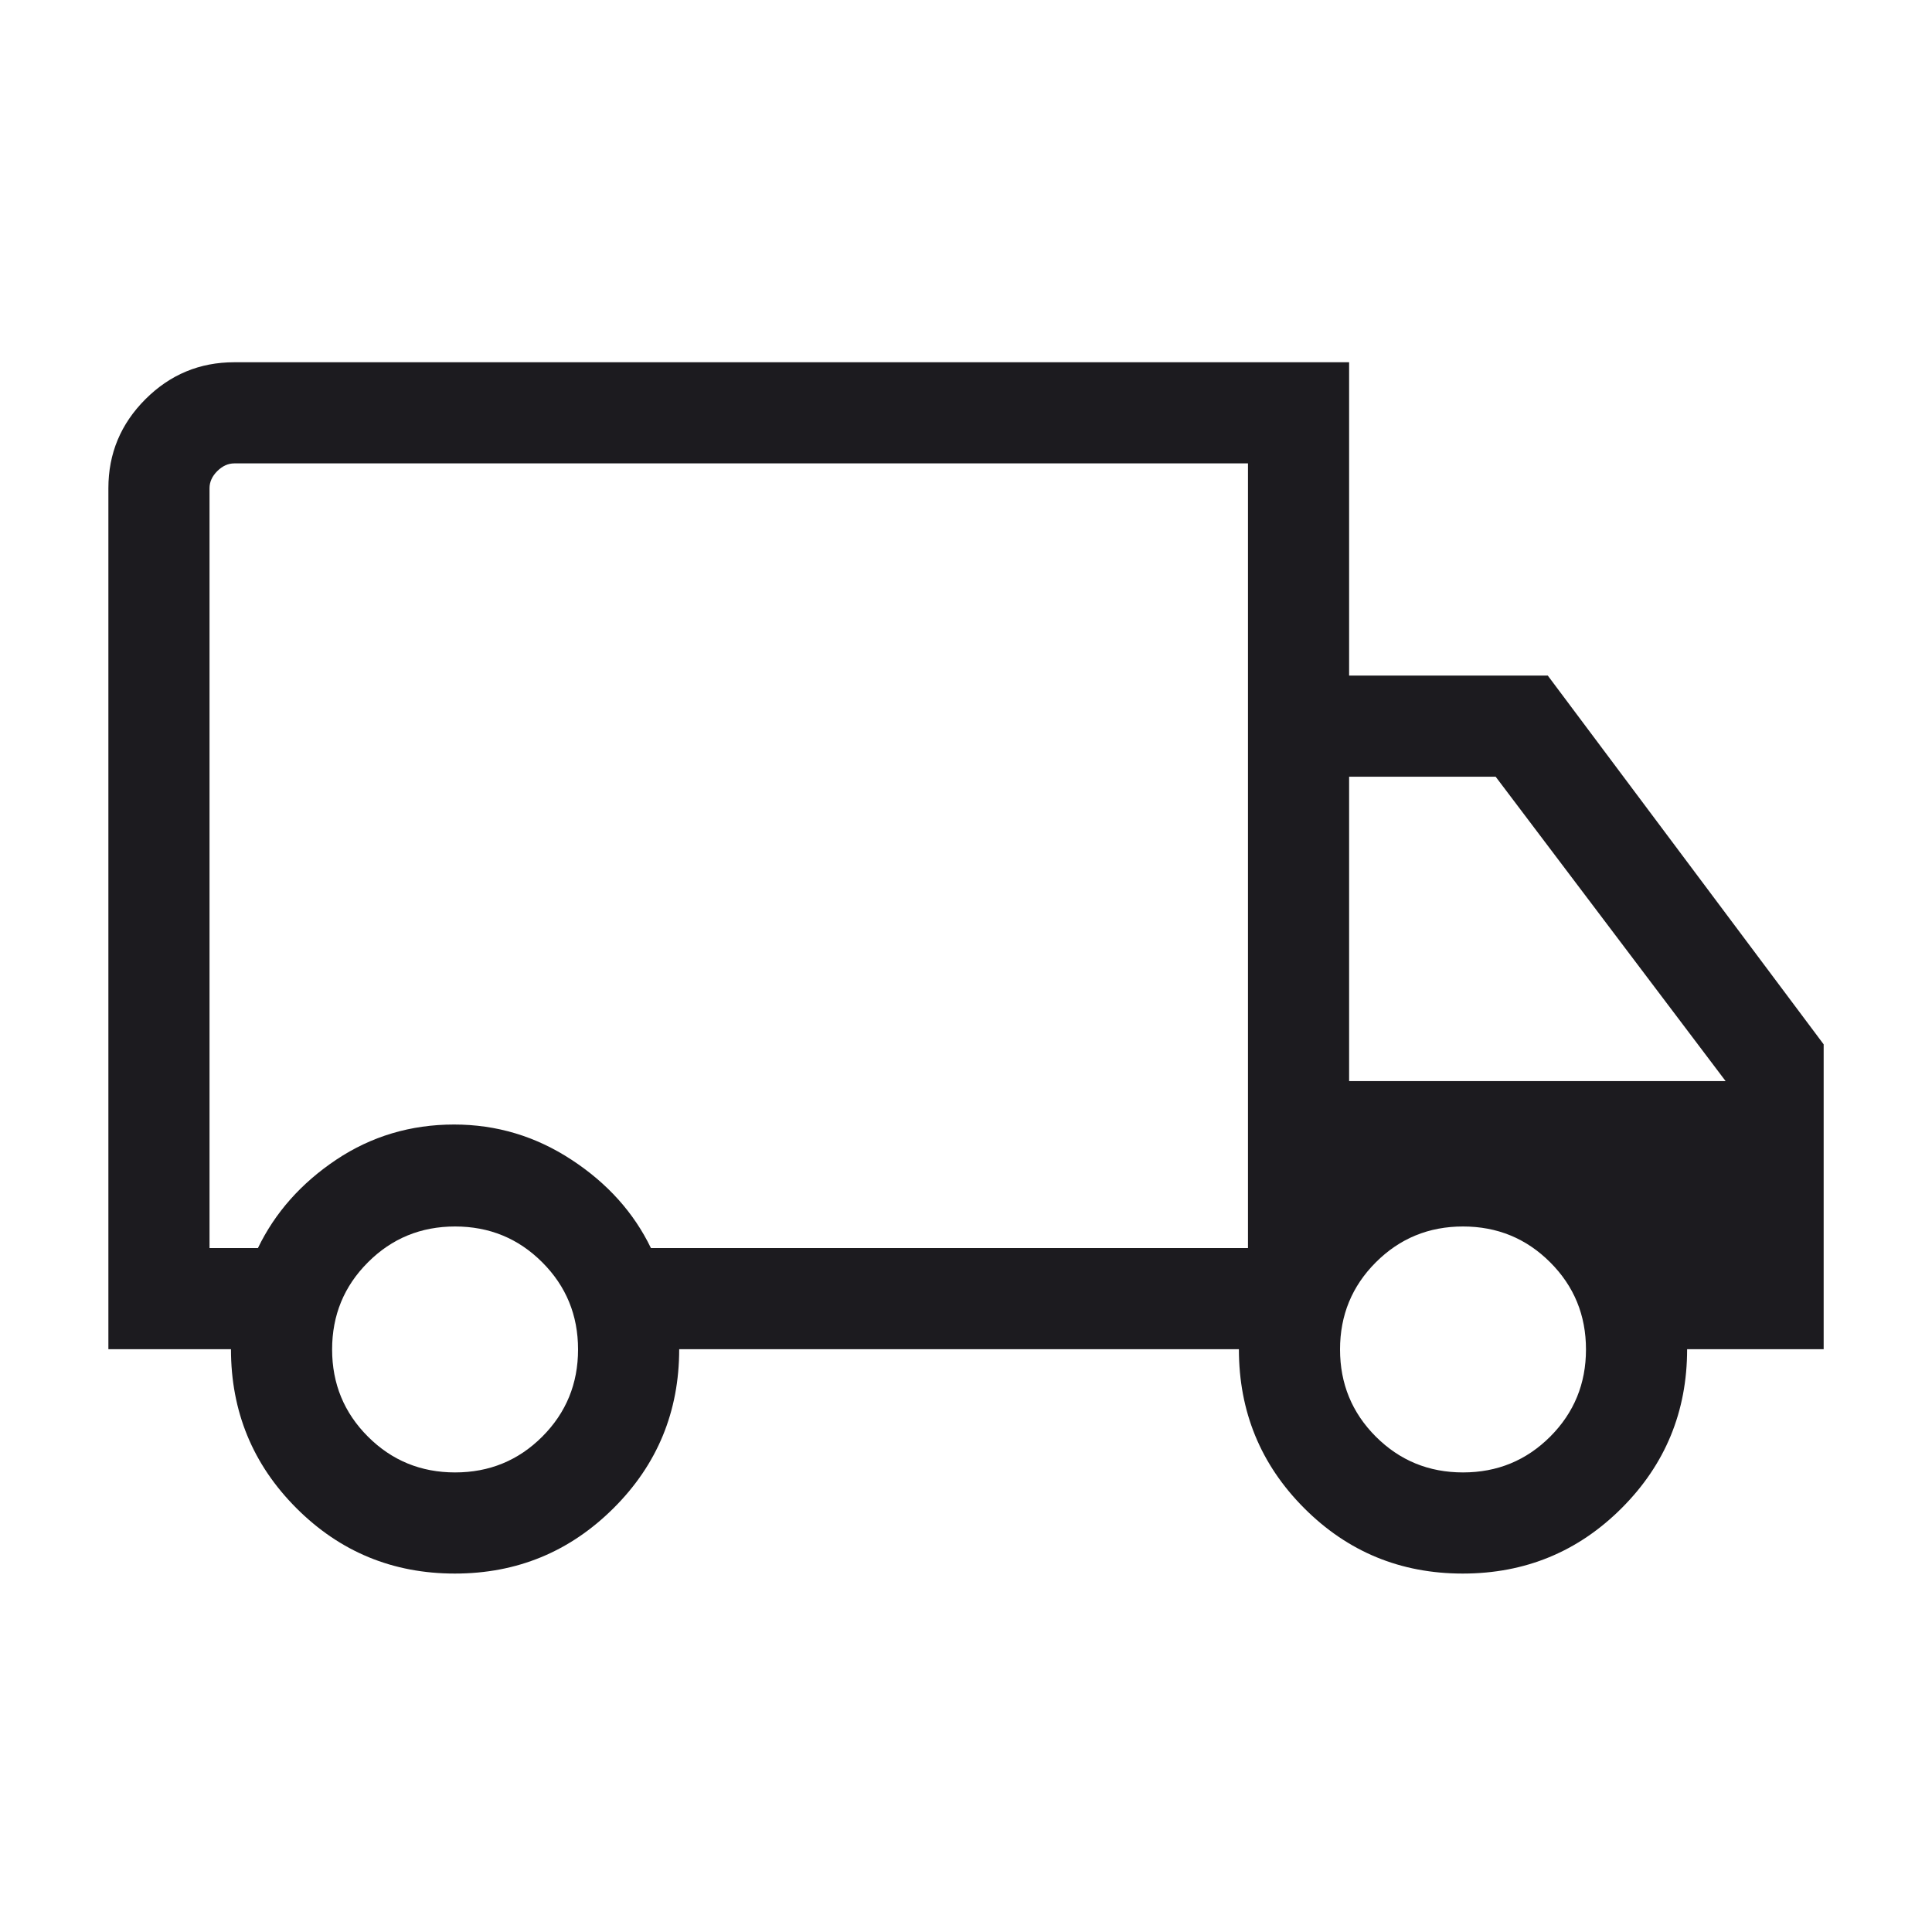 <svg xmlns="http://www.w3.org/2000/svg" fill="none" viewBox="0 0 40 40" height="40" width="40">
<mask height="40" width="40" y="0" x="0" maskUnits="userSpaceOnUse" style="mask-type:alpha" id="mask0_1526_7849">
<rect fill="#D9D9D9" height="40" width="40"></rect>
</mask>
<g mask="url(#mask0_1526_7849)">
<path fill="#1C1B1F" d="M9.417 32.579C8.132 32.579 7.038 32.127 6.136 31.224C5.234 30.321 4.782 29.224 4.782 27.934H2.244V10.107C2.244 9.391 2.499 8.777 3.01 8.266C3.521 7.755 4.134 7.5 4.851 7.5H27.932V13.987H32.045L37.757 21.622V27.934H34.93C34.93 29.224 34.478 30.321 33.575 31.224C32.672 32.127 31.575 32.579 30.284 32.579C28.997 32.579 27.902 32.127 27.001 31.224C26.1 30.321 25.65 29.224 25.65 27.934H14.062C14.062 29.226 13.609 30.323 12.703 31.225C11.796 32.128 10.701 32.579 9.417 32.579ZM9.422 30.485C10.131 30.485 10.733 30.238 11.227 29.744C11.721 29.249 11.968 28.648 11.968 27.939C11.968 27.23 11.721 26.629 11.227 26.135C10.733 25.64 10.131 25.393 9.422 25.393C8.714 25.393 8.112 25.64 7.618 26.135C7.123 26.629 6.876 27.23 6.876 27.939C6.876 28.648 7.123 29.249 7.618 29.744C8.112 30.238 8.714 30.485 9.422 30.485ZM4.338 25.84H5.34C5.695 25.105 6.236 24.496 6.962 24.01C7.689 23.525 8.503 23.282 9.402 23.282C10.281 23.282 11.091 23.525 11.832 24.011C12.574 24.496 13.122 25.106 13.477 25.84H25.838V9.594H4.851C4.722 9.594 4.605 9.648 4.498 9.754C4.391 9.861 4.338 9.979 4.338 10.107V25.84ZM30.29 30.485C30.999 30.485 31.6 30.238 32.095 29.744C32.589 29.249 32.836 28.648 32.836 27.939C32.836 27.23 32.589 26.629 32.095 26.135C31.6 25.64 30.999 25.393 30.29 25.393C29.581 25.393 28.98 25.64 28.485 26.135C27.991 26.629 27.744 27.23 27.744 27.939C27.744 28.648 27.991 29.249 28.485 29.744C28.98 30.238 29.581 30.485 30.29 30.485ZM27.932 22.383H35.727L30.966 16.081H27.932V22.383Z"></path>
</g>
</svg>
